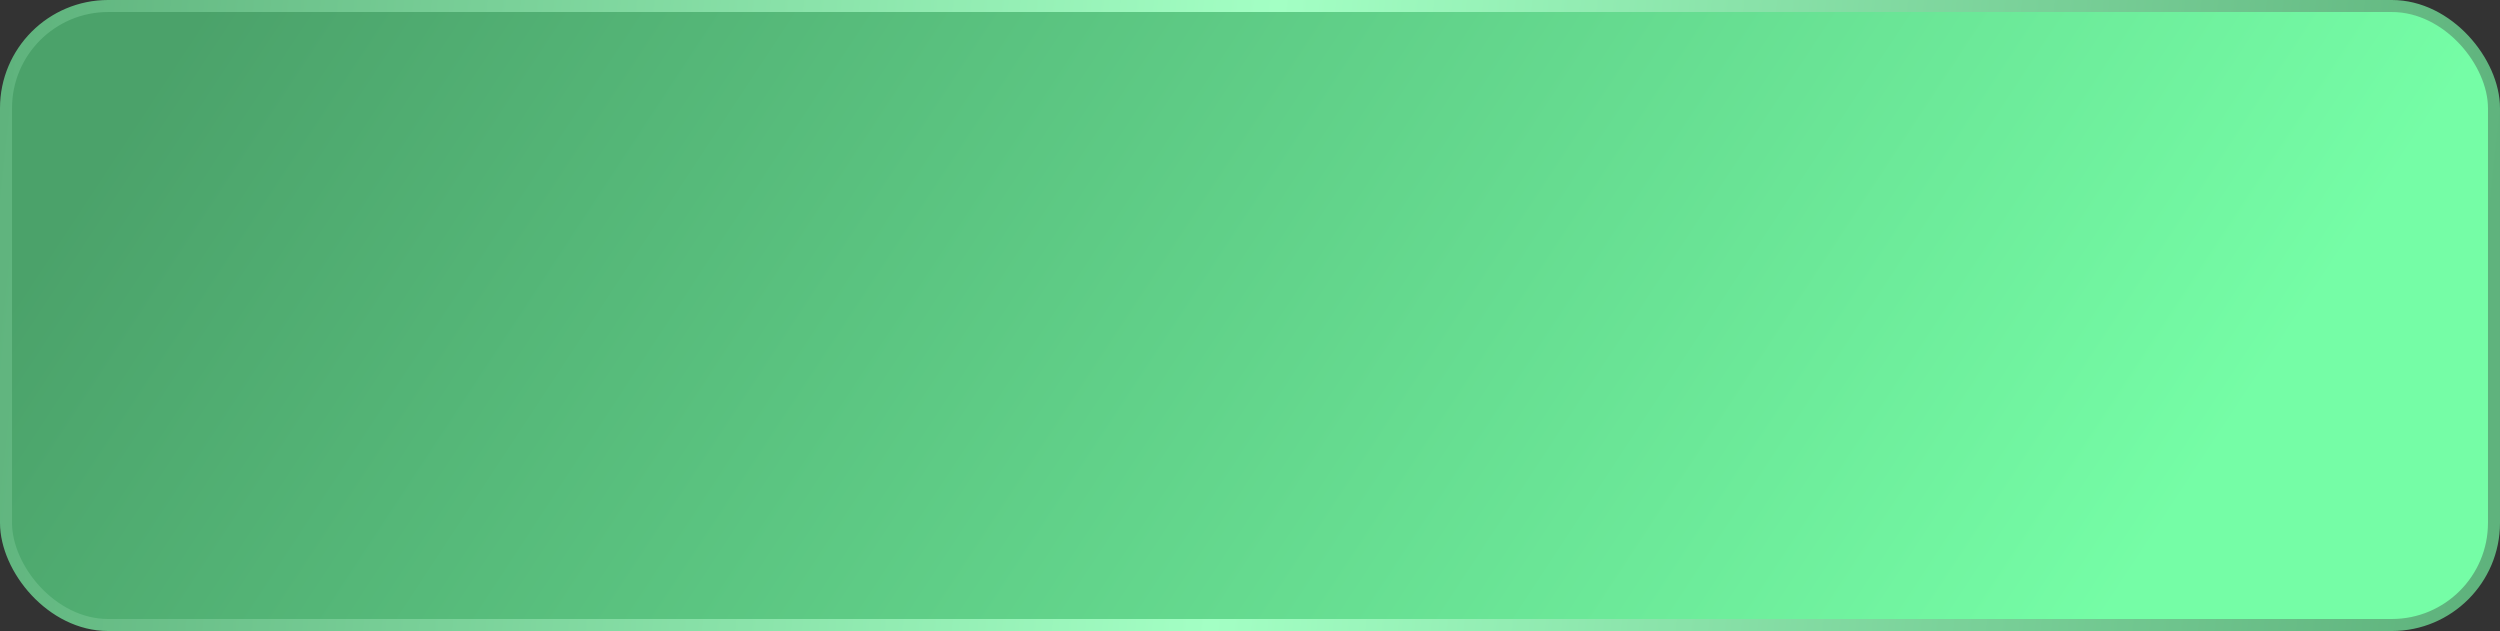 <?xml version="1.0" encoding="UTF-8"?> <svg xmlns="http://www.w3.org/2000/svg" width="416" height="105" viewBox="0 0 416 105" fill="none"><rect x="0" y="0" width="416" height="105" fill="#333333" stroke="none"/><rect x="1" y="1" width="414" height="103" rx="17" fill="url(#paint0_linear_3638_1028)" stroke="url(#paint1_linear_3638_1028)" stroke-width="2"></rect><defs><linearGradient id="paint0_linear_3638_1028" x1="34.421" y1="-1.93505e-06" x2="302.672" y2="176.363" gradientUnits="userSpaceOnUse"><stop stop-color="#4BA26A"></stop><stop offset="1" stop-color="#75FDA6"></stop></linearGradient><linearGradient id="paint1_linear_3638_1028" x1="1.74735e-07" y1="19.608" x2="412.279" y2="64.679" gradientUnits="userSpaceOnUse"><stop stop-color="#5FB37D"></stop><stop offset="0.505" stop-color="#A3FFC4"></stop><stop offset="1" stop-color="#5FB37D"></stop></linearGradient></defs></svg> 